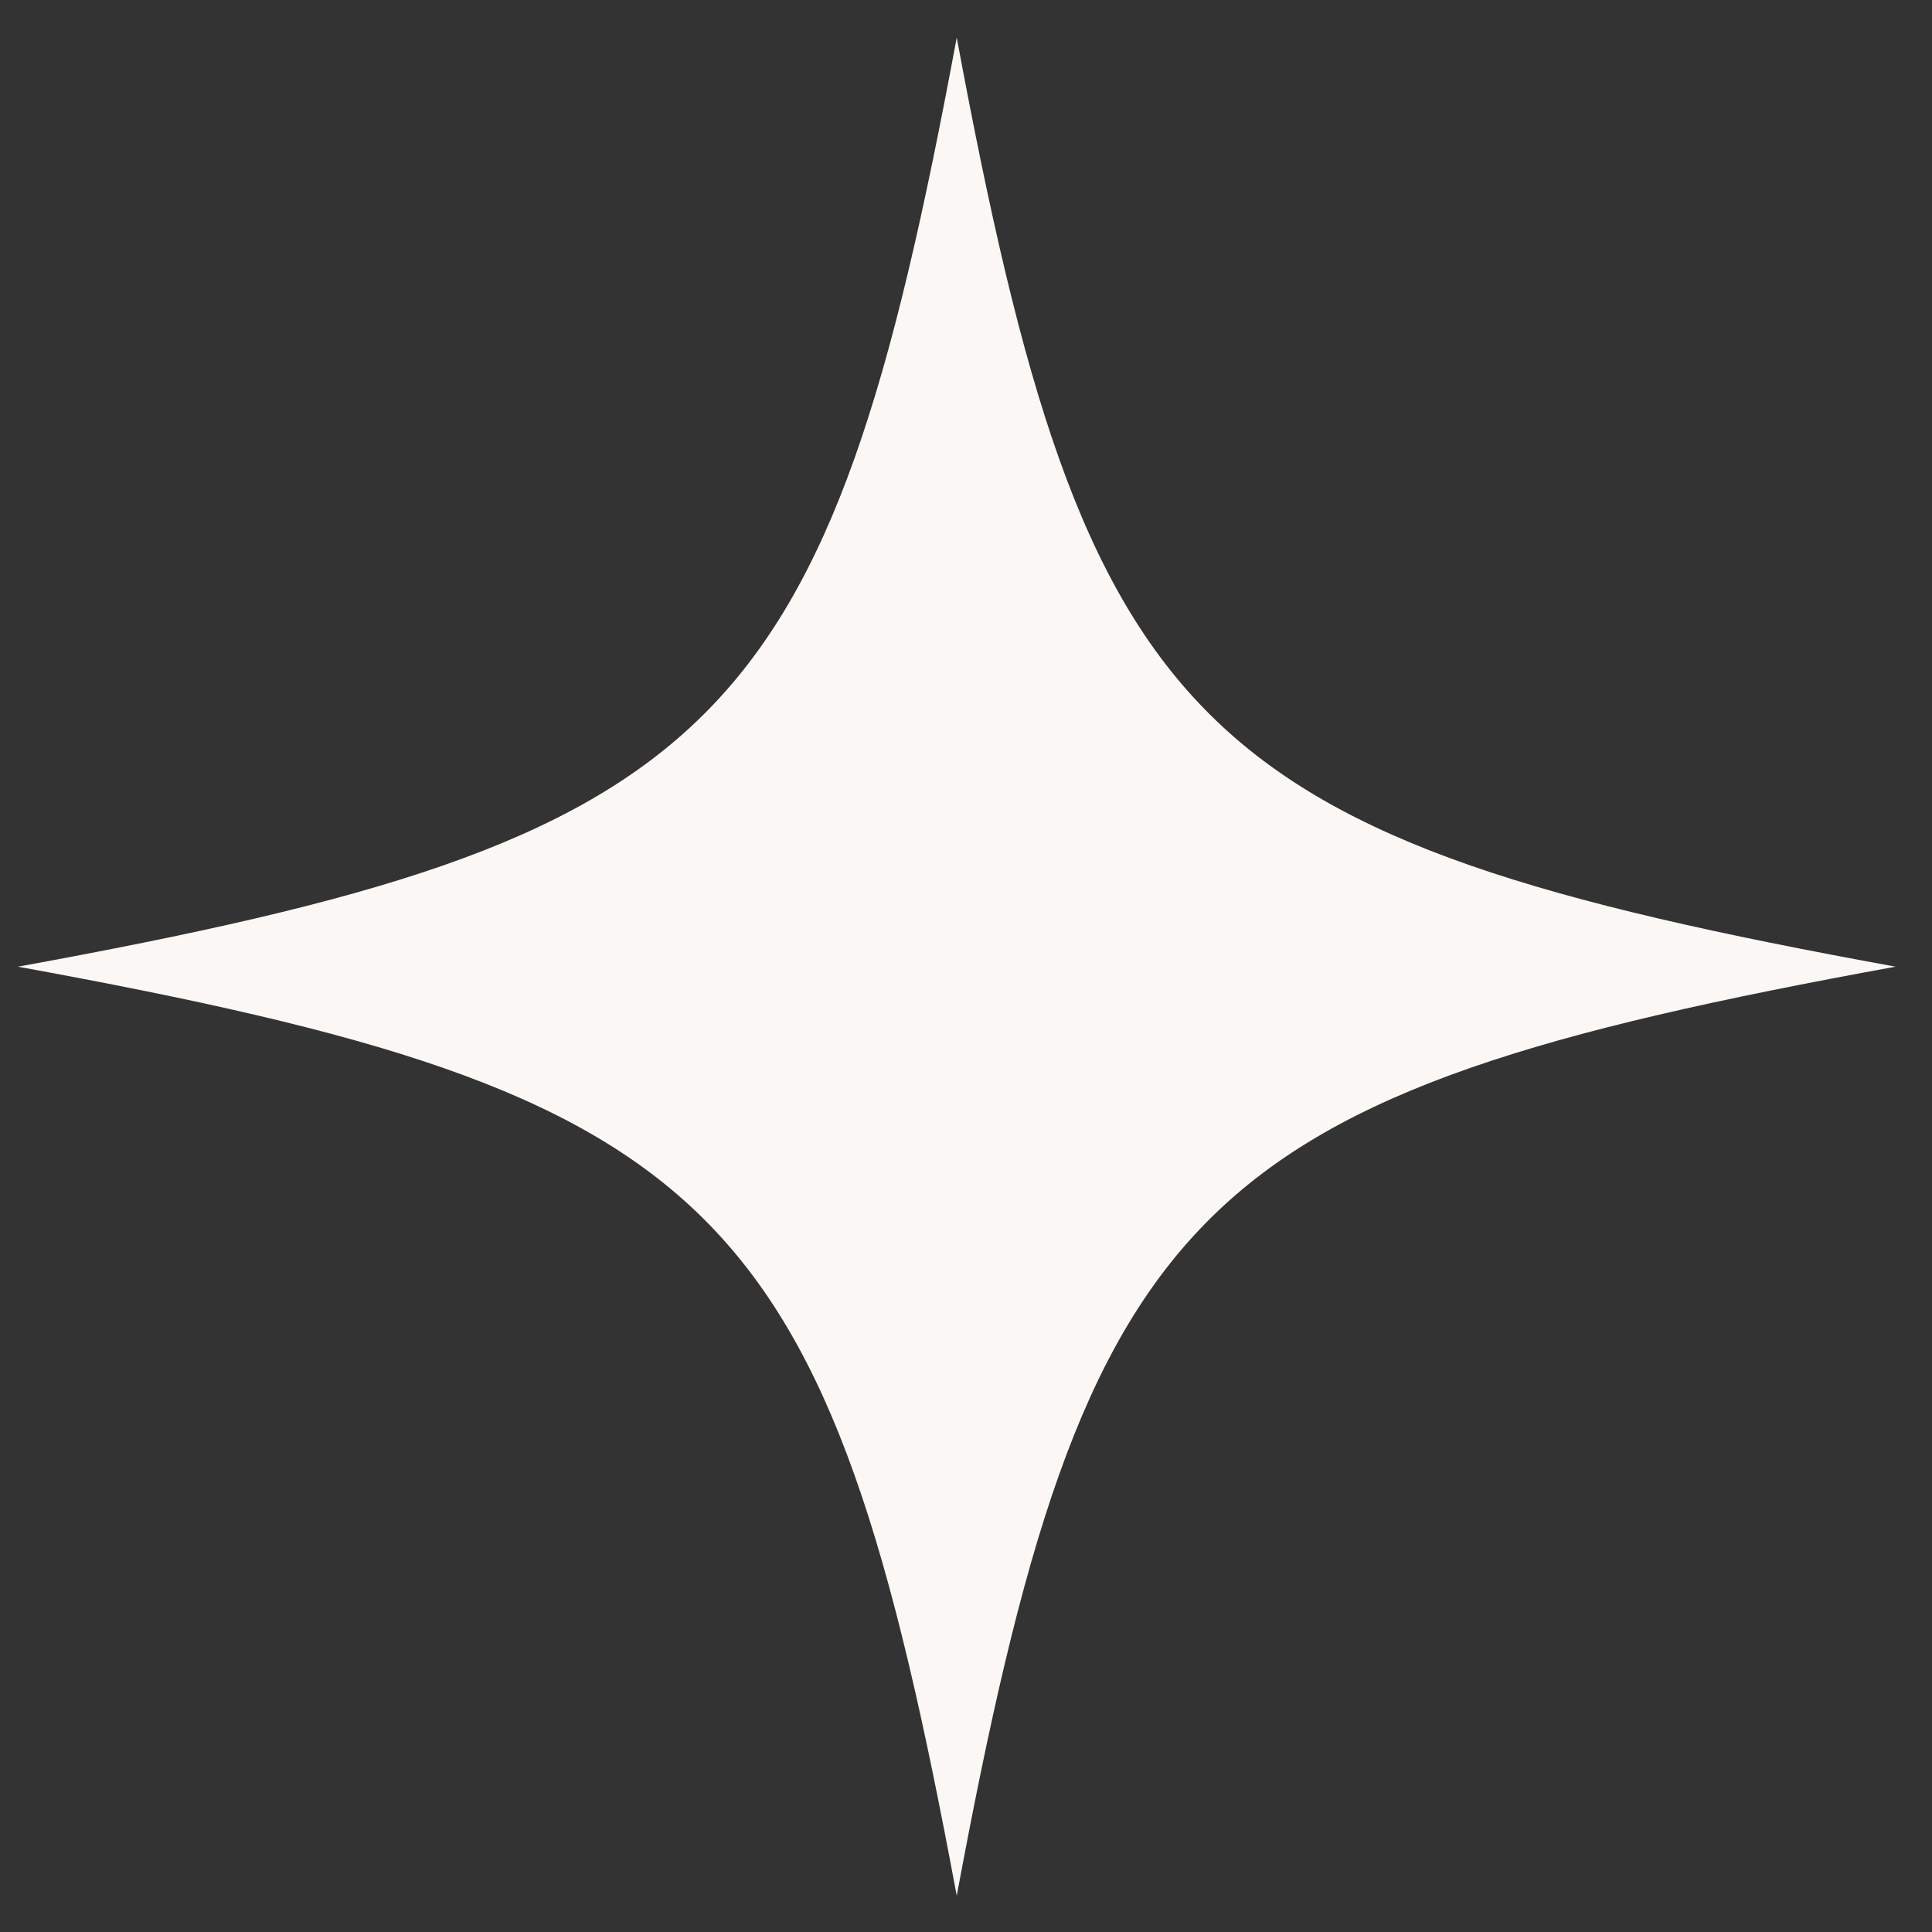 <svg width="54" height="54" viewBox="0 0 54 54" fill="none" xmlns="http://www.w3.org/2000/svg">
<rect x="0" y="0" width="54" height="54" fill="#333333" stroke="none"/>
<g clip-path="url(#clip0_2237_14803)">
<path d="M26.741 1.051C23.118 20.527 20.181 23.433 0.5 27.019C20.181 30.604 23.118 33.511 26.741 52.987C30.364 33.511 33.302 30.604 52.983 27.019C33.302 23.433 30.364 20.527 26.741 1.051Z" fill="#FAF7F4"/>
</g>
<defs>
<clipPath id="clip0_2237_14803">
<rect width="53" height="53" fill="white" transform="translate(0.5 0.5)"/>
</clipPath>
</defs>
</svg>
